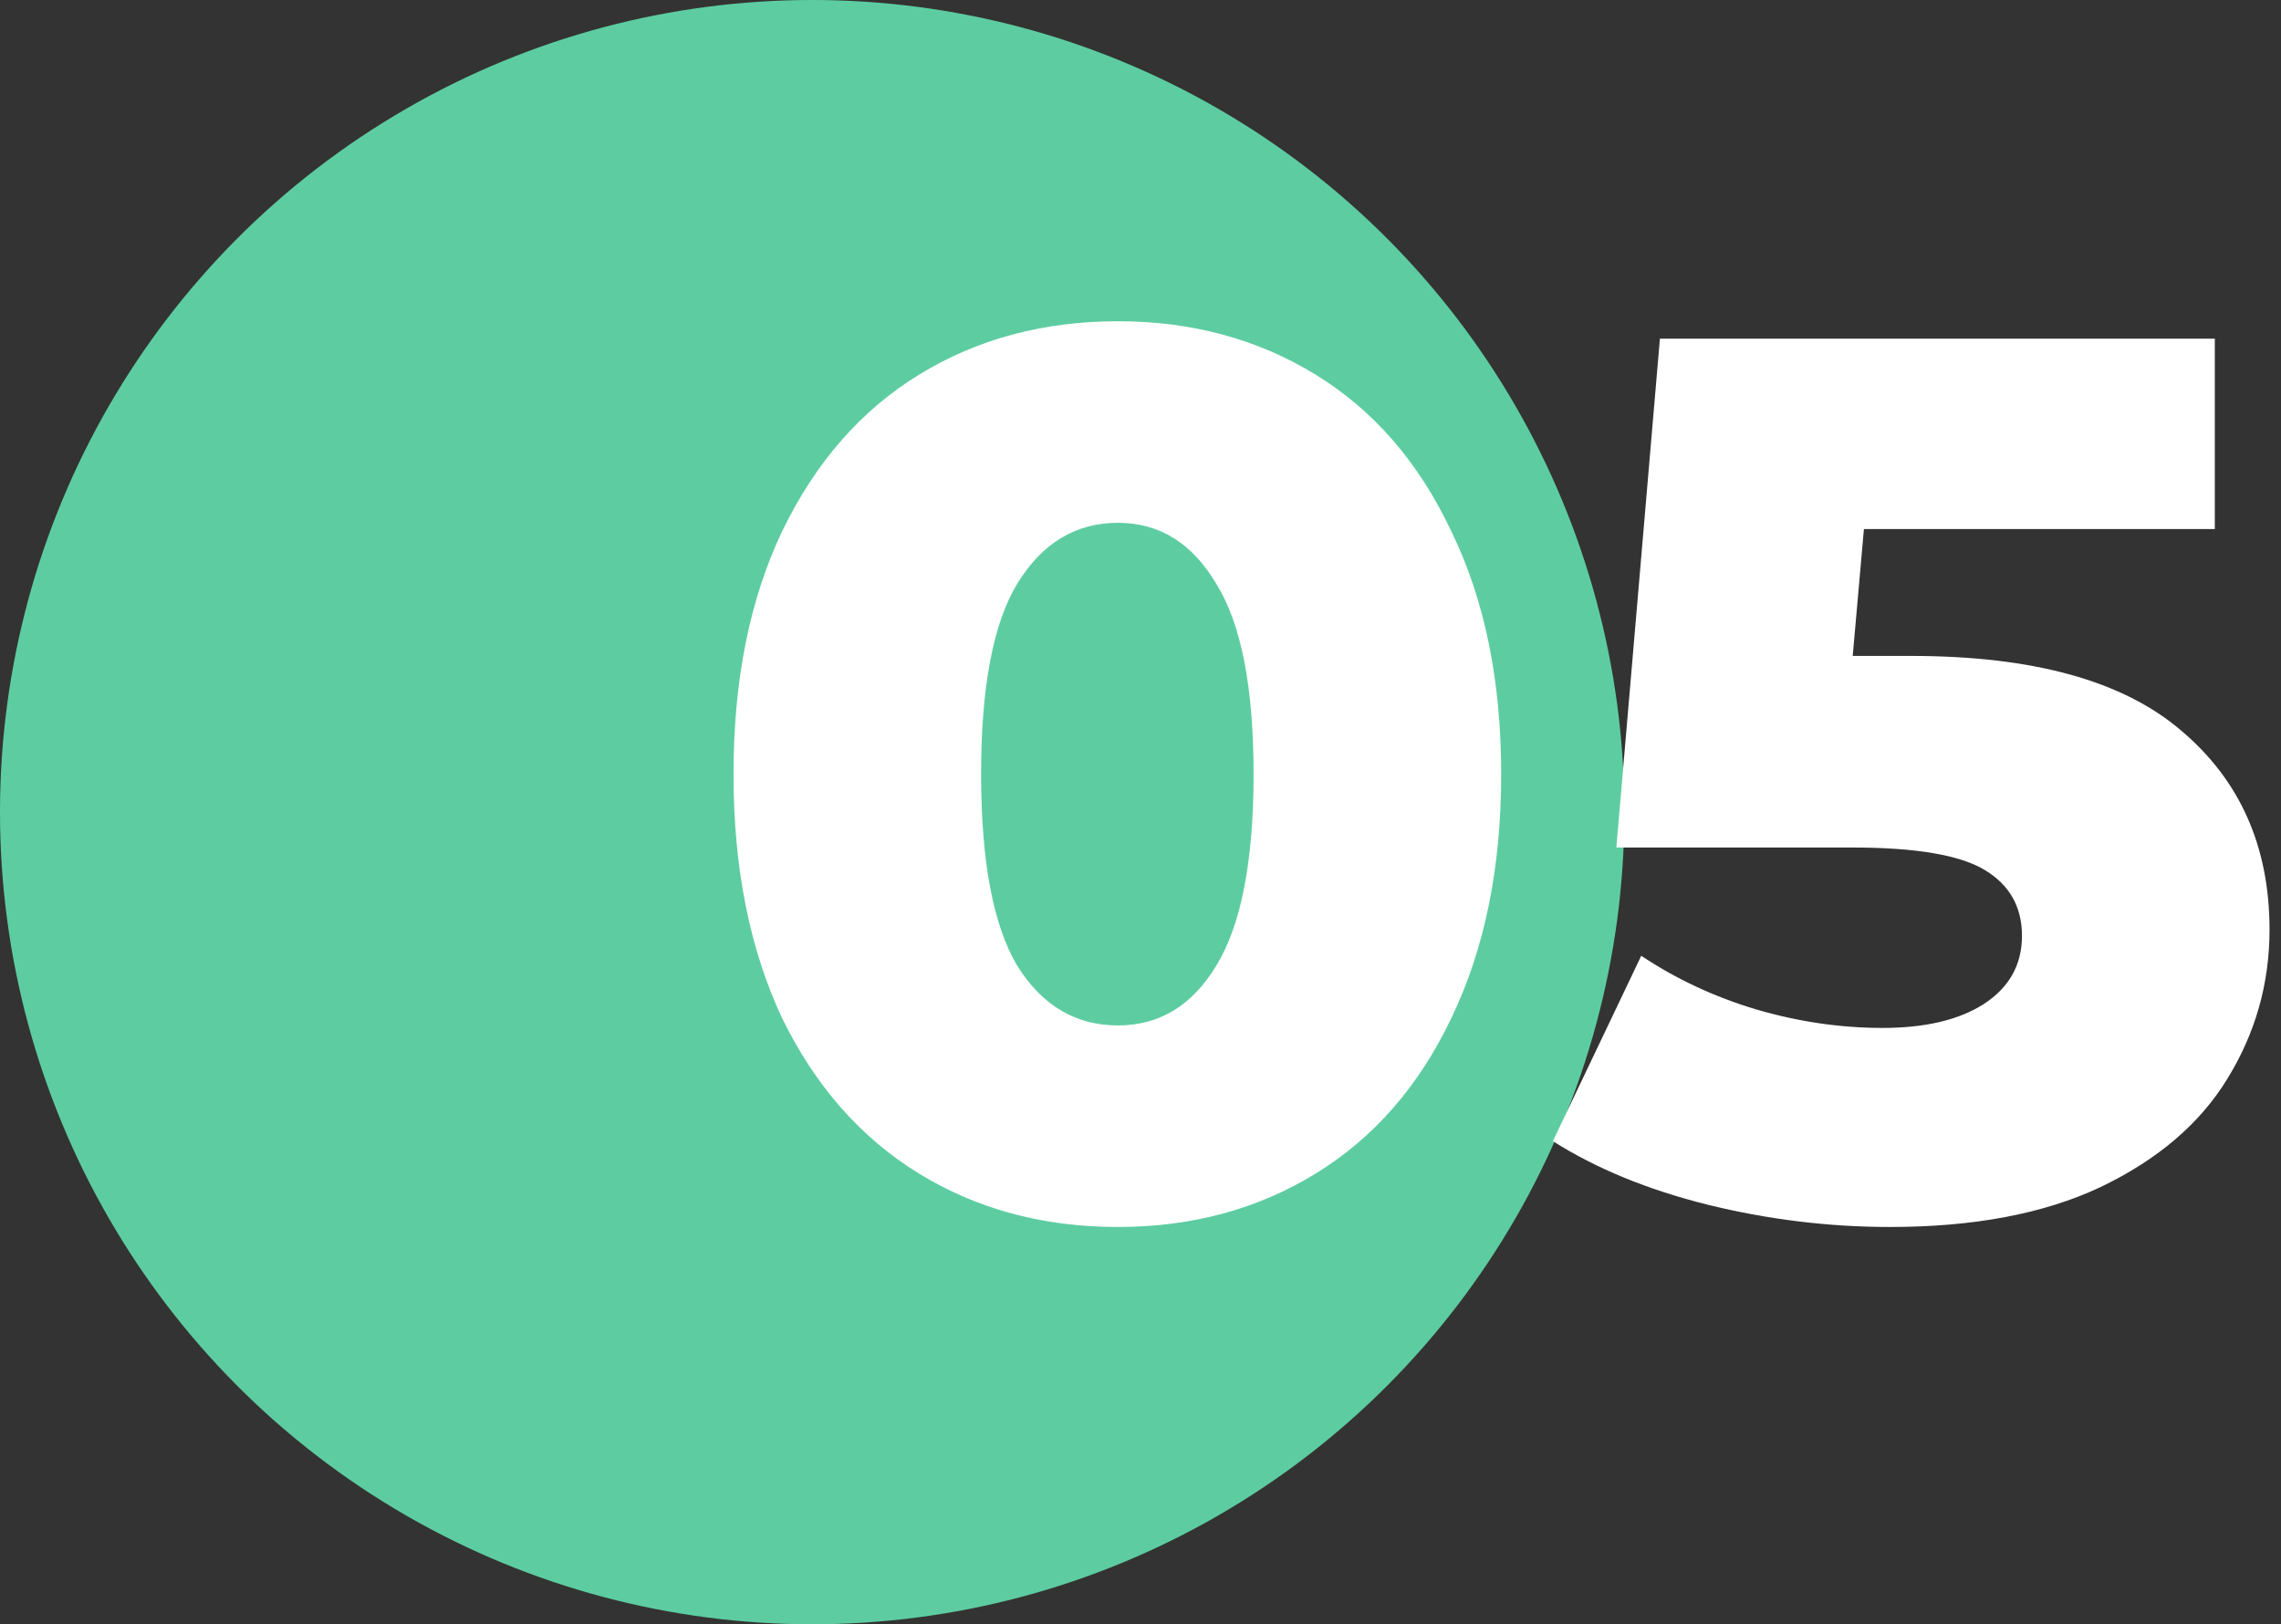 <svg width="66" height="47" viewBox="0 0 66 47" fill="none" xmlns="http://www.w3.org/2000/svg">
<rect x="0" y="0" width="66" height="47" fill="#333333" stroke="none"/>
<circle cx="23.5" cy="23.5" r="23.5" fill="#5DCDA1"/>
<path d="M32.348 35.504C30.188 35.504 28.268 34.988 26.588 33.956C24.908 32.924 23.588 31.424 22.628 29.456C21.692 27.464 21.224 25.112 21.224 22.4C21.224 19.688 21.692 17.348 22.628 15.38C23.588 13.388 24.908 11.876 26.588 10.844C28.268 9.812 30.188 9.296 32.348 9.296C34.484 9.296 36.392 9.812 38.072 10.844C39.752 11.876 41.06 13.388 41.996 15.38C42.956 17.348 43.436 19.688 43.436 22.4C43.436 25.112 42.956 27.464 41.996 29.456C41.06 31.424 39.752 32.924 38.072 33.956C36.392 34.988 34.484 35.504 32.348 35.504ZM32.348 29.672C33.548 29.672 34.496 29.096 35.192 27.944C35.912 26.768 36.272 24.92 36.272 22.4C36.272 19.88 35.912 18.044 35.192 16.892C34.496 15.716 33.548 15.128 32.348 15.128C31.124 15.128 30.152 15.716 29.432 16.892C28.736 18.044 28.388 19.88 28.388 22.4C28.388 24.92 28.736 26.768 29.432 27.944C30.152 29.096 31.124 29.672 32.348 29.672ZM55.3 18.98C58.828 18.98 61.432 19.7 63.112 21.14C64.817 22.58 65.668 24.5 65.668 26.9C65.668 28.46 65.26 29.9 64.445 31.22C63.653 32.516 62.428 33.56 60.773 34.352C59.141 35.12 57.112 35.504 54.688 35.504C52.913 35.504 51.148 35.288 49.397 34.856C47.669 34.424 46.181 33.812 44.932 33.02L47.489 27.656C48.496 28.328 49.6 28.844 50.8 29.204C52.025 29.564 53.248 29.744 54.472 29.744C55.697 29.744 56.669 29.516 57.389 29.06C58.133 28.58 58.505 27.92 58.505 27.08C58.505 26.24 58.145 25.604 57.425 25.172C56.705 24.74 55.432 24.524 53.608 24.524H46.769L48.029 9.8H64.085V15.308H53.932L53.608 18.98H55.3Z" fill="white"/>
</svg>
